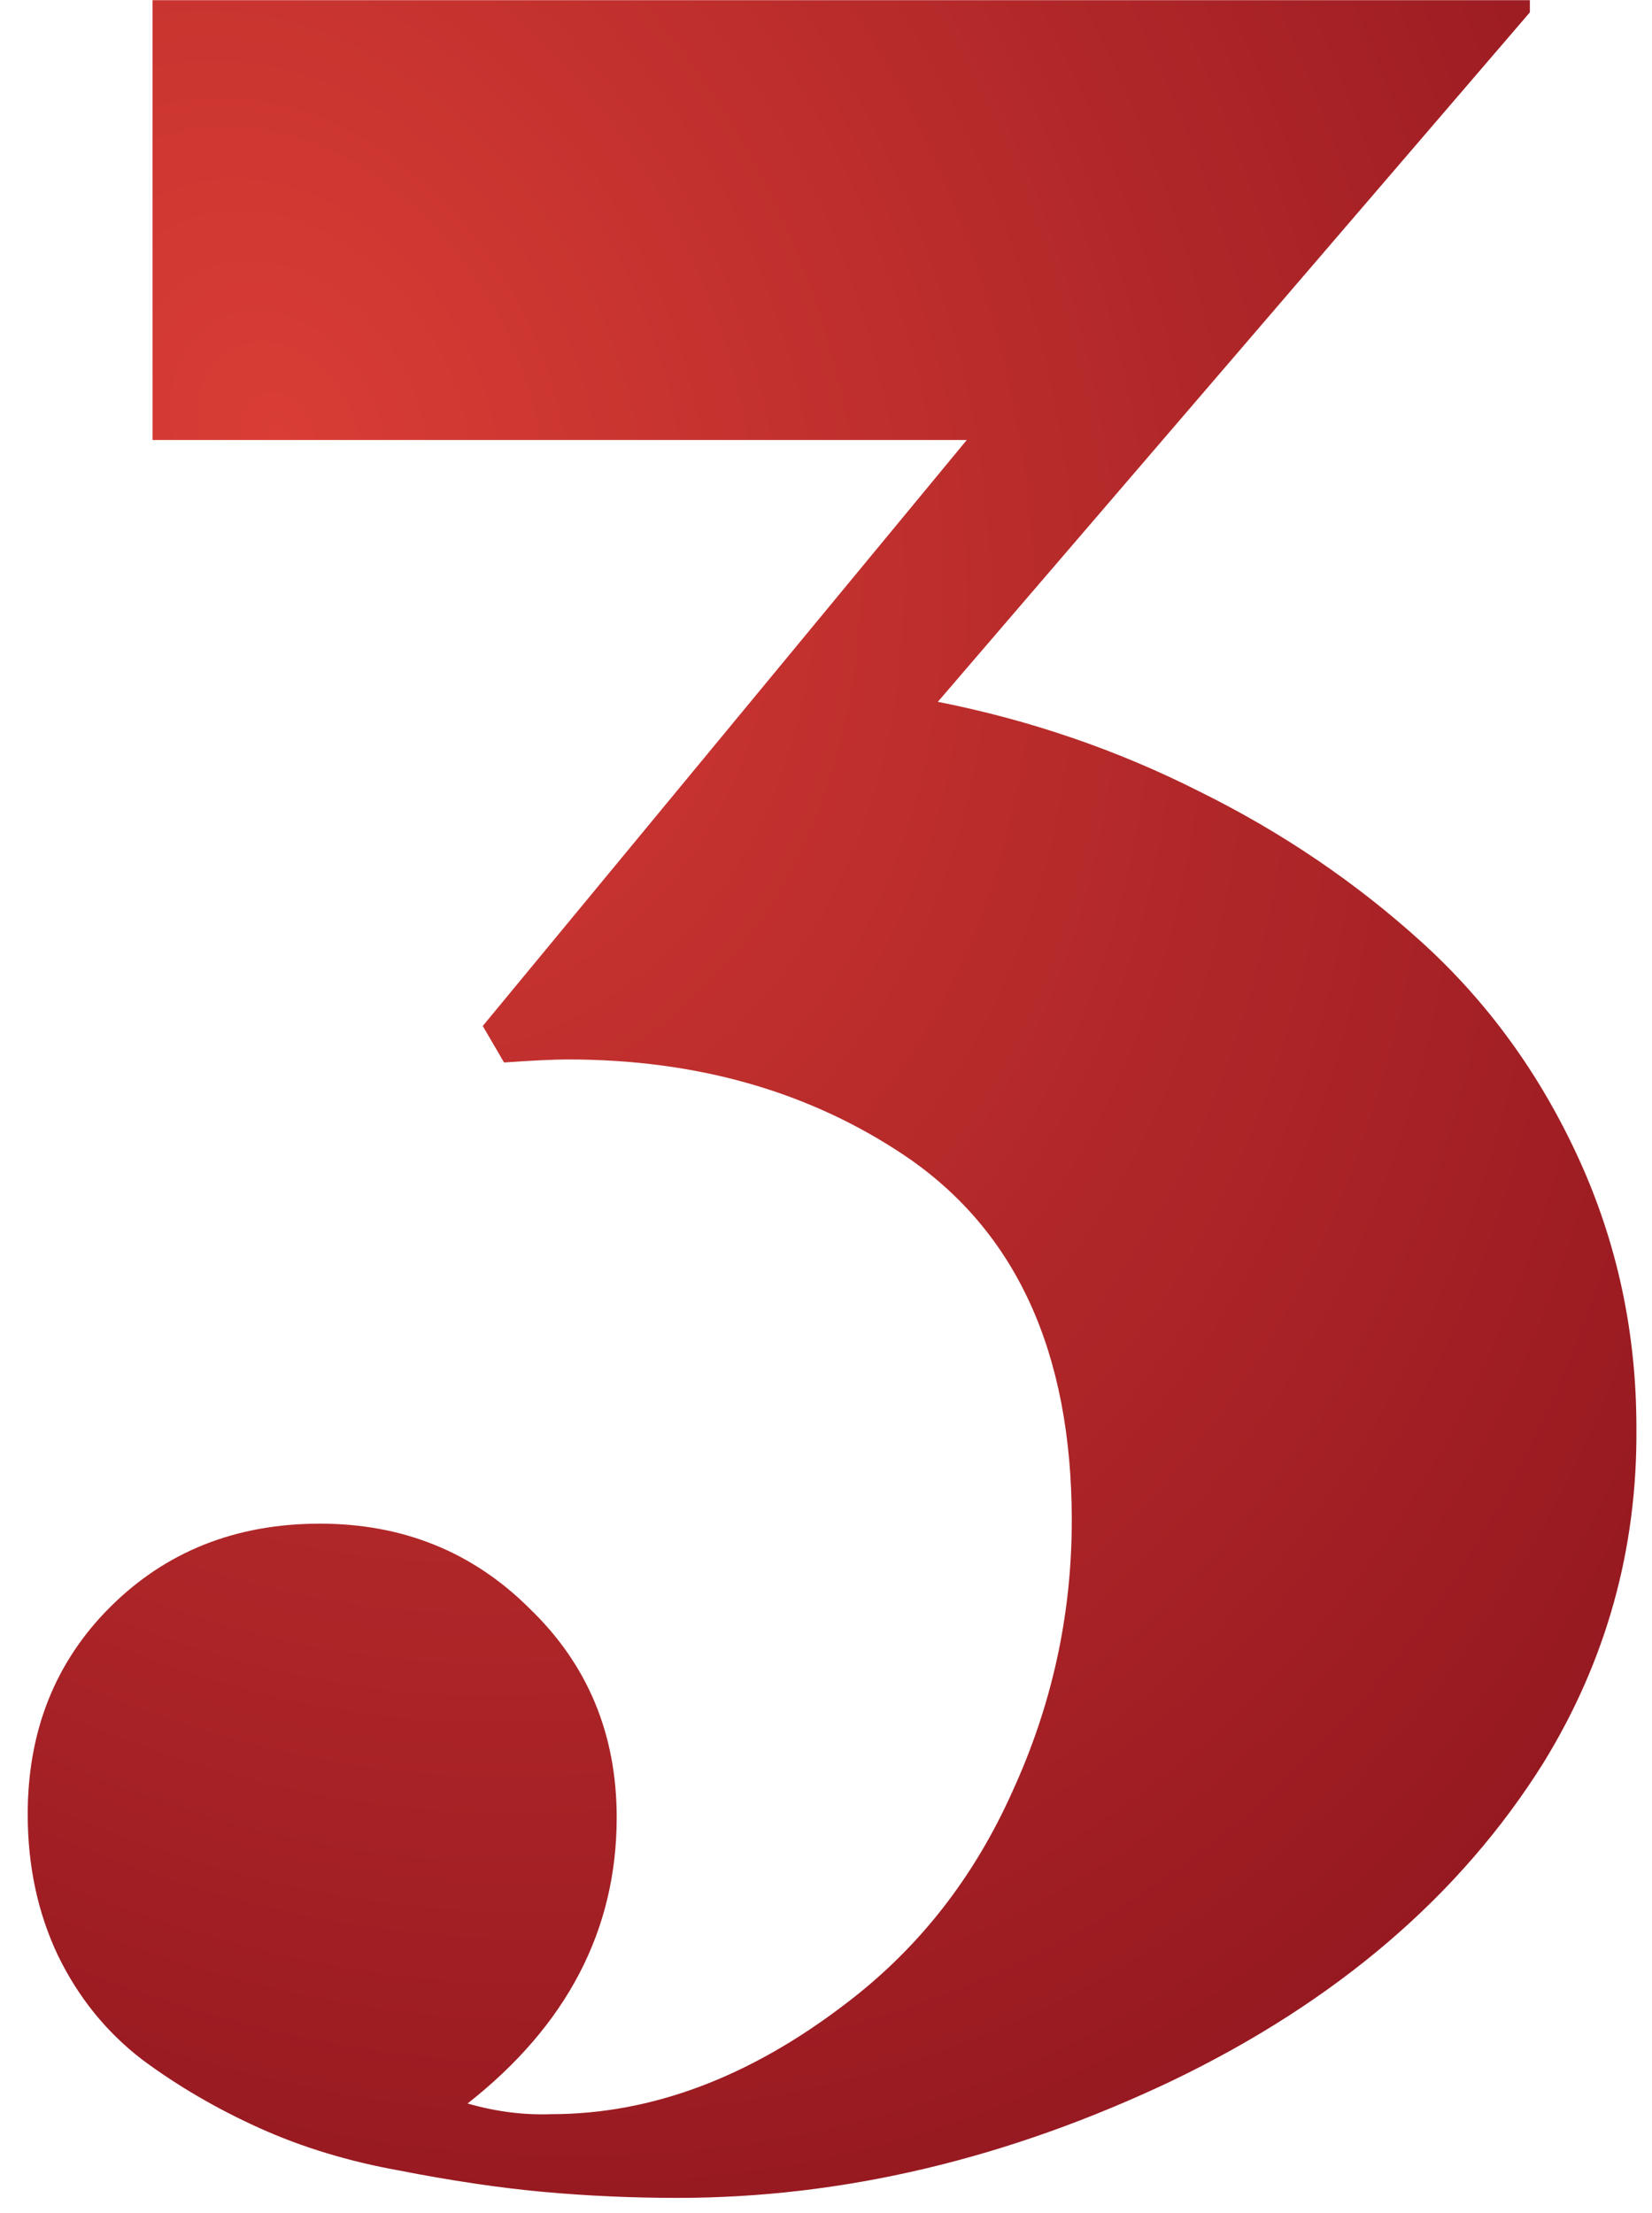 <?xml version="1.0" encoding="UTF-8"?> <svg xmlns="http://www.w3.org/2000/svg" width="53" height="71" viewBox="0 0 53 71" fill="none"> <path d="M31.016 14.117H4.893V0.006H49.082V0.396L30.088 22.516C33.05 23.102 35.85 24.062 38.486 25.396C41.123 26.699 43.499 28.31 45.615 30.23C47.731 32.151 49.408 34.462 50.645 37.164C51.882 39.866 52.5 42.747 52.5 45.807C52.533 49.68 51.54 53.261 49.522 56.549C46.852 60.813 42.881 64.215 37.607 66.754C32.334 69.26 27.044 70.514 21.738 70.514C20.273 70.514 18.825 70.449 17.393 70.318C15.993 70.188 14.463 69.96 12.803 69.635C11.175 69.342 9.678 68.886 8.311 68.268C6.943 67.649 5.69 66.917 4.551 66.07C3.411 65.191 2.516 64.085 1.865 62.75C1.214 61.383 0.889 59.869 0.889 58.209C0.889 55.54 1.768 53.326 3.525 51.568C5.316 49.778 7.562 48.883 10.264 48.883C12.933 48.883 15.179 49.794 17.002 51.617C18.857 53.408 19.785 55.637 19.785 58.307C19.785 61.92 18.19 64.98 15 67.486C15.912 67.747 16.807 67.861 17.686 67.828C20.908 67.828 24.066 66.64 27.158 64.264C29.469 62.506 31.244 60.243 32.48 57.477C33.75 54.71 34.385 51.812 34.385 48.785C34.385 43.382 32.594 39.475 29.014 37.066C25.954 35.016 22.357 33.99 18.223 33.99C17.767 33.99 17.083 34.023 16.172 34.088L15.488 32.916L31.016 14.117Z" fill="url(#paint0_radial)"></path> <defs> <radialGradient id="paint0_radial" cx="0" cy="0" r="1" gradientUnits="userSpaceOnUse" gradientTransform="translate(9.231 13.725) rotate(64.352) scale(88.77 69.551)"> <stop stop-color="#D93D35"></stop> <stop offset="1" stop-color="#770817"></stop> </radialGradient> </defs> </svg> 